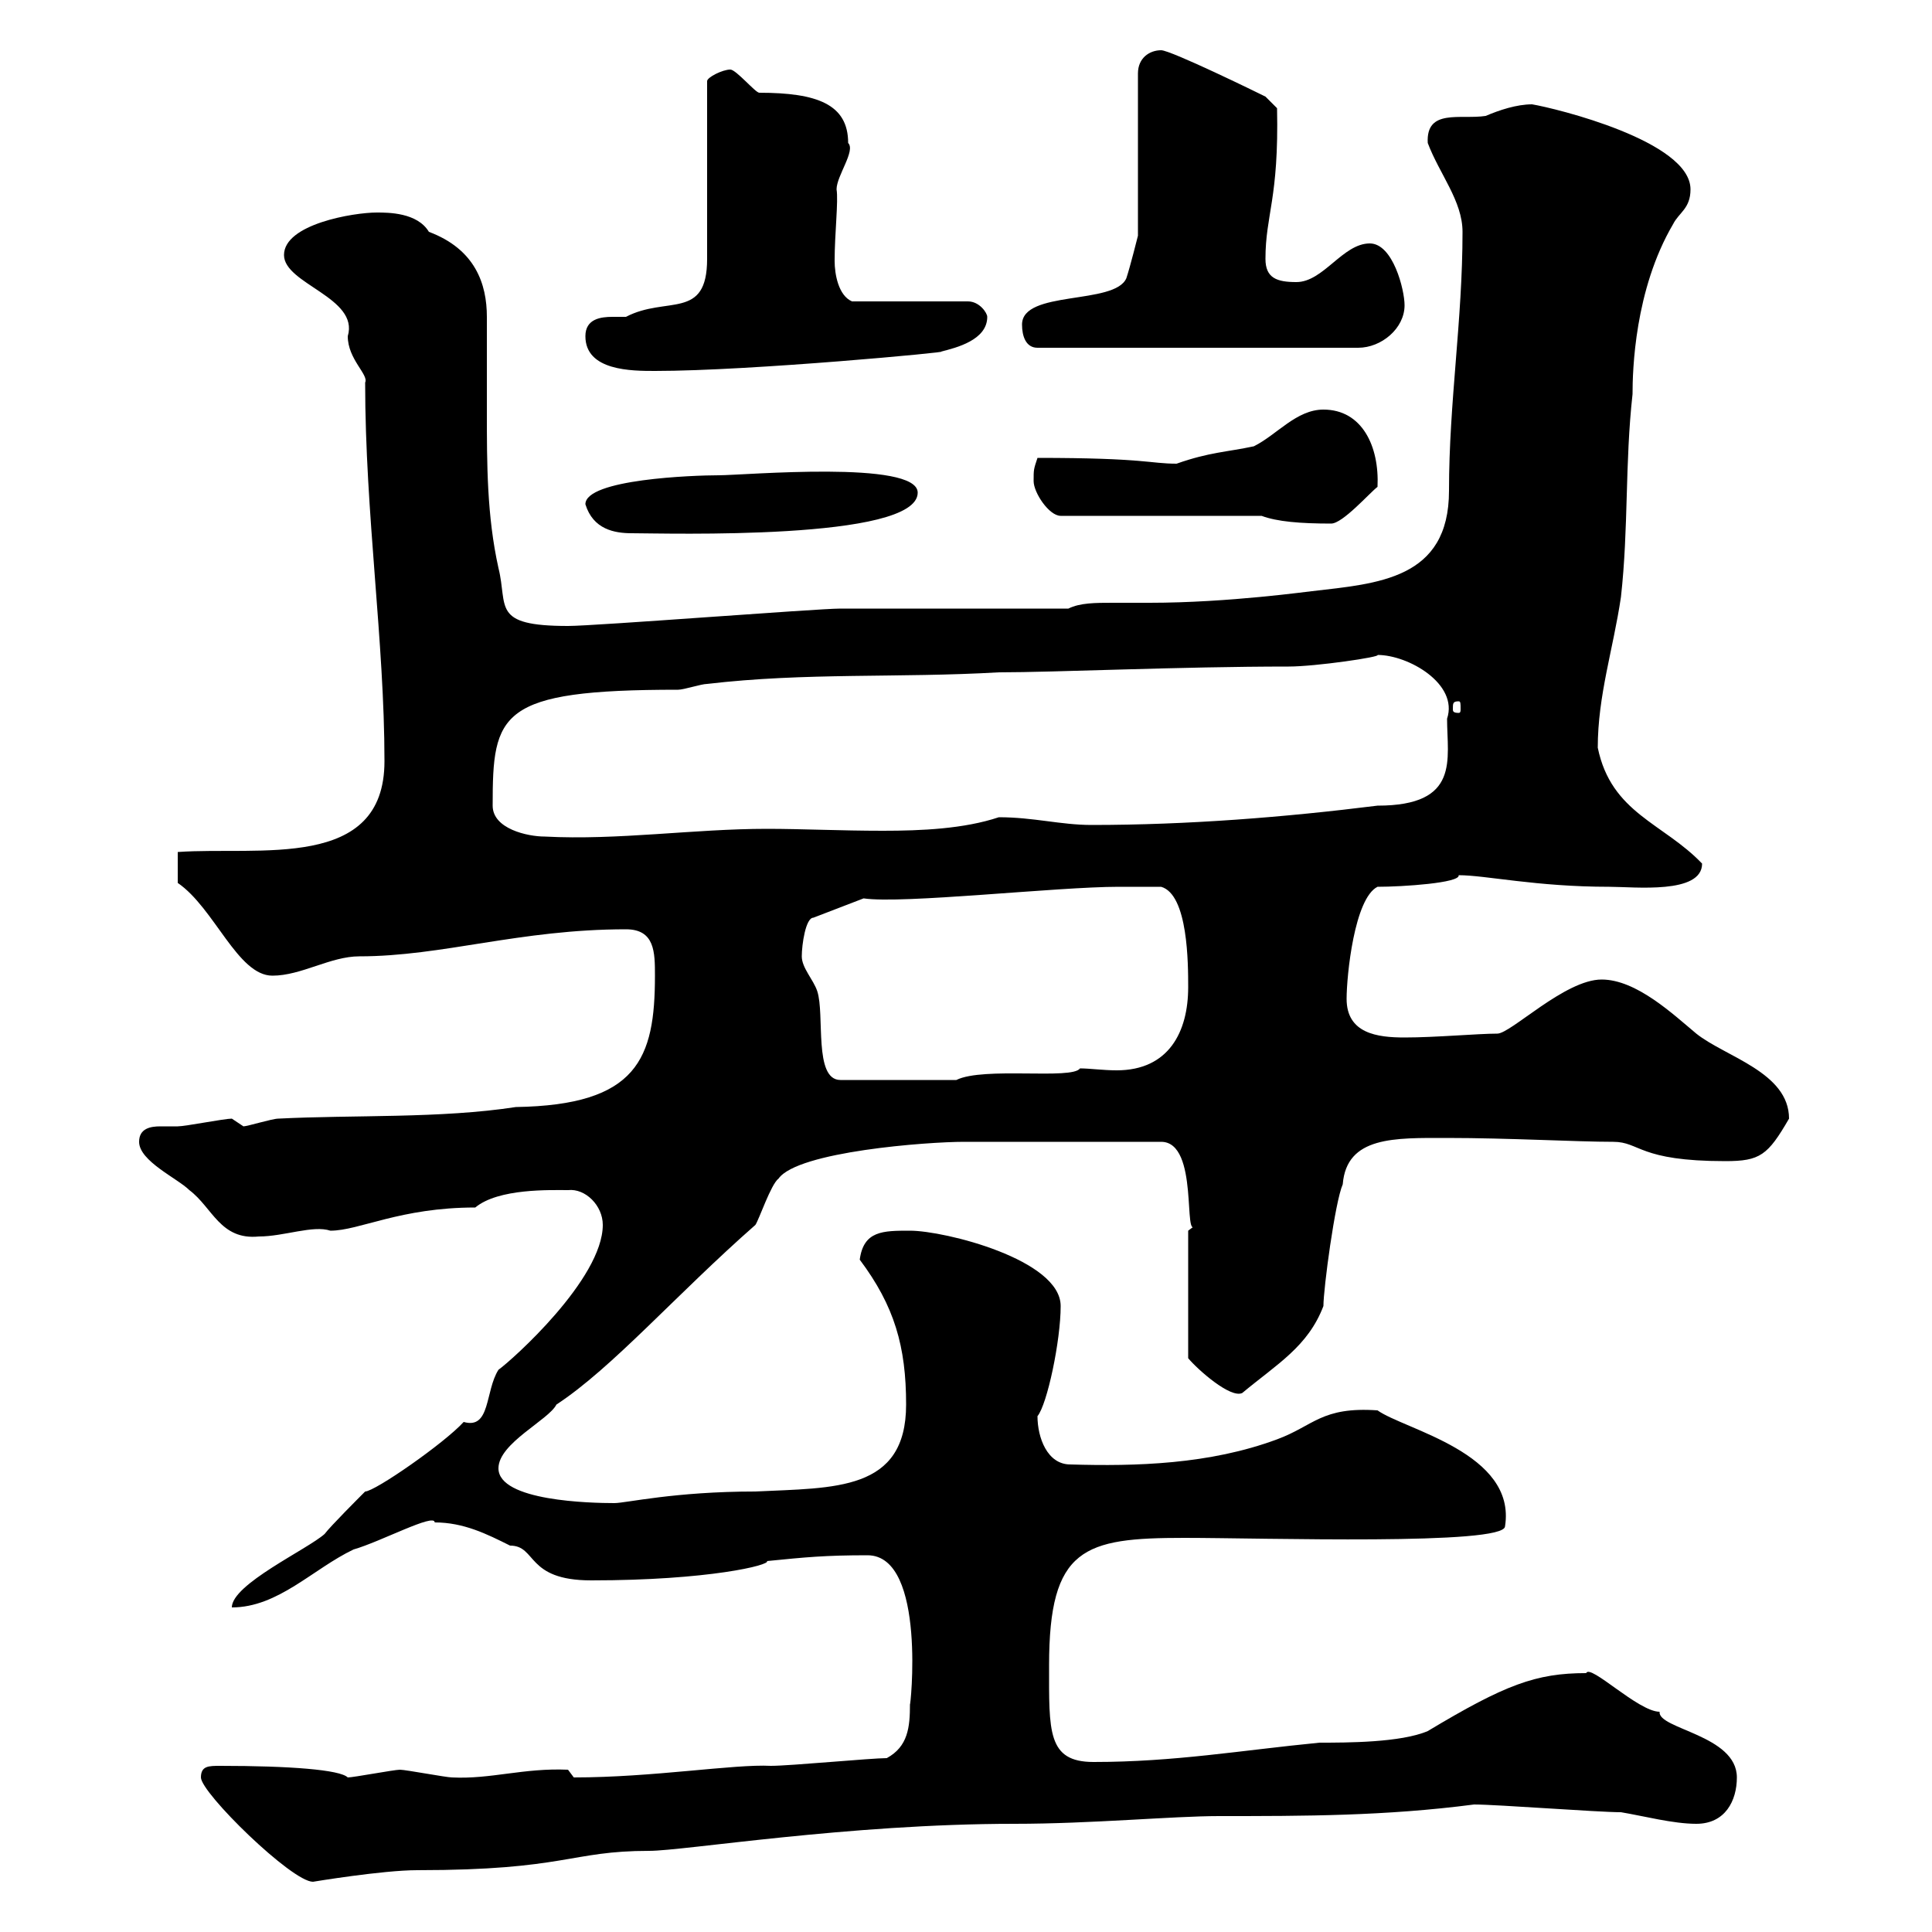 <svg xmlns="http://www.w3.org/2000/svg" xmlns:xlink="http://www.w3.org/1999/xlink" width="300" height="300"><path d="M31.20 276C31.20 278.40 45.30 292.20 48.60 292.20C48.60 292.20 59.40 290.40 64.80 290.40C87.90 290.40 88.50 287.40 100.80 287.40C106.20 287.40 131.70 283.20 157.50 283.20C169.50 283.20 182.10 282 189.30 282C202.50 282 215.10 282 228.90 280.20C232.50 280.20 248.10 281.40 251.70 281.40C255.30 282 259.80 283.20 263.40 283.20C267.90 283.20 269.70 279.60 269.70 276C269.70 269.40 257.40 268.50 257.70 265.80C254.40 265.80 246.90 258.30 246.30 259.80C238.50 259.80 233.70 261.60 221.70 268.80C217.50 270.60 209.10 270.60 204.90 270.60C192.60 271.80 182.40 273.60 169.80 273.60C162.60 273.60 162.90 268.80 162.90 258.60C162.90 240.30 168.30 238.80 183.90 238.80C196.20 238.80 233.70 240 233.70 237C235.50 225.60 218.10 222 213.90 219C205.20 218.40 204 221.40 198.30 223.50C187.80 227.40 176.40 227.70 166.20 227.40C162.60 227.40 161.10 223.20 161.10 219.90C162.60 218.10 164.70 208.20 164.70 202.80C164.70 195.60 146.70 191.10 141.30 191.10C137.10 191.10 134.10 191.10 133.50 195.60C138.90 202.80 140.70 209.10 140.70 218.10C140.70 231.60 129.60 231 117.30 231.60C104.70 231.60 97.20 233.40 95.40 233.40C91.80 233.40 77.40 233.10 77.40 228C77.40 224.10 85.20 220.50 86.40 218.10C95.10 212.40 105 201 117.30 190.20C117.90 189.30 119.70 183.90 120.90 183C123.90 178.80 144 177.30 149.70 177.30C156.30 177.30 169.20 177.30 180.30 177.30C186.30 177.30 183.60 193.20 185.70 190.20C185.70 190.20 184.50 191.10 184.50 191.10L184.50 210.90C186 212.70 191.10 217.20 192.90 216.30C198.30 211.80 203.10 209.10 205.50 202.80C205.50 200.10 207.30 186.60 208.50 183.90C209.10 176.40 216.60 176.70 224.70 176.70C234.30 176.70 244.80 177.30 250.50 177.30C254.70 177.30 254.40 180.30 267.90 180.30C273.30 180.30 274.50 179.40 277.80 173.70C277.80 166.50 267.90 164.10 263.40 160.50C259.80 157.50 254.10 152.10 248.70 152.10C243 152.10 234.60 160.50 232.50 160.50C229.50 160.50 222.90 161.10 218.10 161.10C213.90 161.10 209.10 160.50 209.10 155.10C209.10 151.50 210.30 139.50 213.90 137.70C217.80 137.70 226.80 137.10 226.50 135.90C230.70 135.90 238.50 137.70 249.90 137.70C253.80 137.70 264.30 138.90 264.30 134.10C258.30 127.80 250.20 126.30 248.10 116.10C248.10 108 250.50 100.80 251.70 92.70C252.90 81.90 252.30 72 253.50 61.20C253.50 57.60 253.80 45 259.80 34.80C260.70 33 262.50 32.40 262.50 29.40C262.50 21.90 241.50 16.80 237.90 16.20C235.50 16.20 232.80 17.10 230.70 18C226.80 18.60 221.40 16.80 221.70 22.20C223.50 27 227.10 31.20 227.10 36C227.10 49.80 225 62.40 225 76.20C225 90 213.90 90.60 203.70 91.80C203.40 91.80 190.80 93.60 178.50 93.60C176.70 93.60 174.90 93.60 172.80 93.60C170.10 93.60 167.70 93.60 165.90 94.50L130.50 94.50C126.90 94.50 92.40 97.20 88.20 97.20C76.20 97.20 78.90 94.20 77.40 88.20C75.60 80.10 75.60 72 75.60 63.90C75.60 58.80 75.60 54.30 75.60 49.20C75.60 44.10 73.80 38.70 66.60 36C64.80 33 60.30 33 58.50 33C54.90 33 44.10 34.80 44.10 39.60C44.10 44.10 55.80 46.20 54 52.20C54 55.80 57.30 58.20 56.70 59.40C56.70 79.80 59.70 99.60 59.70 118.20C59.70 135.30 40.20 131.40 27.60 132.30L27.60 137.10C33.30 141 36.90 151.50 42.30 151.50C46.80 151.50 51.30 148.50 55.80 148.50C68.70 148.50 80.70 144.30 97.20 144.30C101.70 144.30 101.70 147.90 101.70 151.50C101.70 164.40 99 171.60 80.10 171.90C68.40 173.70 54.90 173.10 43.20 173.70C42.30 173.70 38.40 174.90 37.80 174.90C37.80 174.90 36 173.70 36 173.70C34.80 173.70 28.80 174.90 27.60 174.90C27 174.90 25.80 174.90 24.90 174.90C23.40 174.90 21.60 175.20 21.60 177.30C21.60 180.30 27.60 183 29.40 184.80C33 187.50 34.20 192.60 40.20 192C44.10 192 48.60 190.20 51.30 191.10C55.80 191.10 62.10 187.50 73.80 187.50C77.40 184.50 85.50 184.80 88.20 184.80C90.90 184.50 93.60 187.20 93.60 190.20C93.60 198.60 79.50 211.20 77.40 212.70C75.30 216 76.20 222 72 220.80C69 224.10 58.20 231.60 56.70 231.60C55.80 232.50 51.30 237 50.40 238.20C47.70 240.60 36 246 36 249.60C43.20 249.60 48.60 243.60 54.90 240.60C59.10 239.40 67.50 234.90 67.50 236.40C72 236.40 75.60 238.20 79.20 240C83.40 240 81.60 245.40 91.80 245.40C110.10 245.40 119.70 243 119.10 242.40C125.10 241.80 128.10 241.50 134.70 241.50C144 241.50 141.30 265.80 141.30 264.60C141.30 268.20 141 271.20 137.70 273C135.30 273 122.70 274.20 119.70 274.20C114 273.90 101.40 276 89.10 276L88.20 274.80C81.30 274.50 76.20 276.30 70.20 276C69.30 276 63 274.80 62.10 274.80C61.20 274.80 54.90 276 54 276C52.80 274.80 45 274.20 34.20 274.20C32.40 274.20 31.20 274.20 31.20 276ZM124.50 148.50C124.50 146.70 125.10 142.50 126.30 142.50L134.10 139.50C140.10 140.40 164.10 137.70 173.70 137.70C174.90 137.70 179.10 137.70 180.30 137.70C184.50 138.90 184.50 149.70 184.50 153.30C184.50 160.20 181.50 166.20 173.40 166.20C171.30 166.20 169.20 165.90 167.70 165.90C166.50 167.70 152.70 165.60 148.50 167.70L130.50 167.70C126.30 167.70 128.10 157.50 126.90 153.90C126.30 152.10 124.50 150.30 124.50 148.50ZM76.50 125.10C76.50 110.70 77.40 107.10 105.30 107.10C106.20 107.10 108.90 106.20 109.80 106.20C125.10 104.40 139.50 105.30 155.10 104.40C163.80 104.40 183.30 103.50 200.10 103.50C204.30 103.50 214.50 102 213.90 101.70C218.70 101.70 226.50 106.20 224.70 111.60C224.70 117.90 226.80 125.10 213.90 125.10C199.50 126.90 184.50 128.10 169.50 128.10C164.70 128.10 160.50 126.90 155.10 126.90C149.70 128.70 143.10 129 137.10 129C130.50 129 124.50 128.70 119.10 128.70C107.70 128.70 96 130.50 84.60 129.90C81.90 129.90 76.50 128.70 76.50 125.10ZM226.50 108.90C226.80 108.90 226.80 109.20 226.80 110.10C226.80 110.40 226.80 110.70 226.50 110.70C225.60 110.70 225.60 110.40 225.60 110.10C225.60 109.20 225.60 108.90 226.50 108.90ZM90.90 78.30C92.10 82.20 95.40 82.80 98.10 82.80C103.20 82.80 142.50 84 142.50 76.50C142.50 71.40 115.50 73.80 111.60 73.80C107.70 73.80 90.90 74.40 90.90 78.30ZM195.90 80.10C198.30 81 201.90 81.30 206.70 81.30C208.50 81.30 212.70 76.50 213.90 75.60C214.20 69.30 211.50 63.60 205.50 63.60C201.30 63.60 198.30 67.50 194.70 69.30C190.50 70.20 187.80 70.20 182.70 72C178.50 72 177.90 71.10 161.10 71.10C160.50 72.90 160.50 72.90 160.50 74.70C160.50 76.50 162.90 80.10 164.70 80.10ZM90.90 52.20C90.90 57.60 98.10 57.60 101.70 57.60C116.70 57.60 148.20 54.60 146.10 54.60C148.50 54 153.30 52.80 153.30 49.20C153.30 48.60 152.10 46.80 150.30 46.80L132.30 46.80C130.20 45.90 129.60 42.60 129.60 40.50C129.60 36.30 130.20 31.20 129.90 29.40C129.90 27.30 132.90 23.40 131.70 22.20C131.70 16.20 126.90 14.40 117.90 14.40C117.30 14.40 114.30 10.80 113.40 10.80C112.20 10.80 109.80 12 109.80 12.60L109.80 40.20C109.80 49.80 103.50 45.90 97.20 49.20C96.30 49.20 96 49.20 95.10 49.20C93.30 49.20 90.90 49.50 90.90 52.20ZM158.70 50.40C158.70 52.20 159.30 54 161.10 54L210.90 54C214.50 54 218.10 51 218.10 47.40C218.10 45 216.30 37.80 212.70 37.80C208.50 37.80 205.50 43.80 201.30 43.80C198.30 43.80 196.50 43.20 196.50 40.20C196.50 33.30 198.60 30.90 198.30 16.80L196.50 15C195.30 14.40 181.80 7.80 180.30 7.80C178.50 7.80 176.70 9 176.70 11.40L176.70 36.60C176.70 36.60 175.50 41.40 174.90 43.20C173.10 47.40 158.70 45 158.70 50.40Z"/></svg>